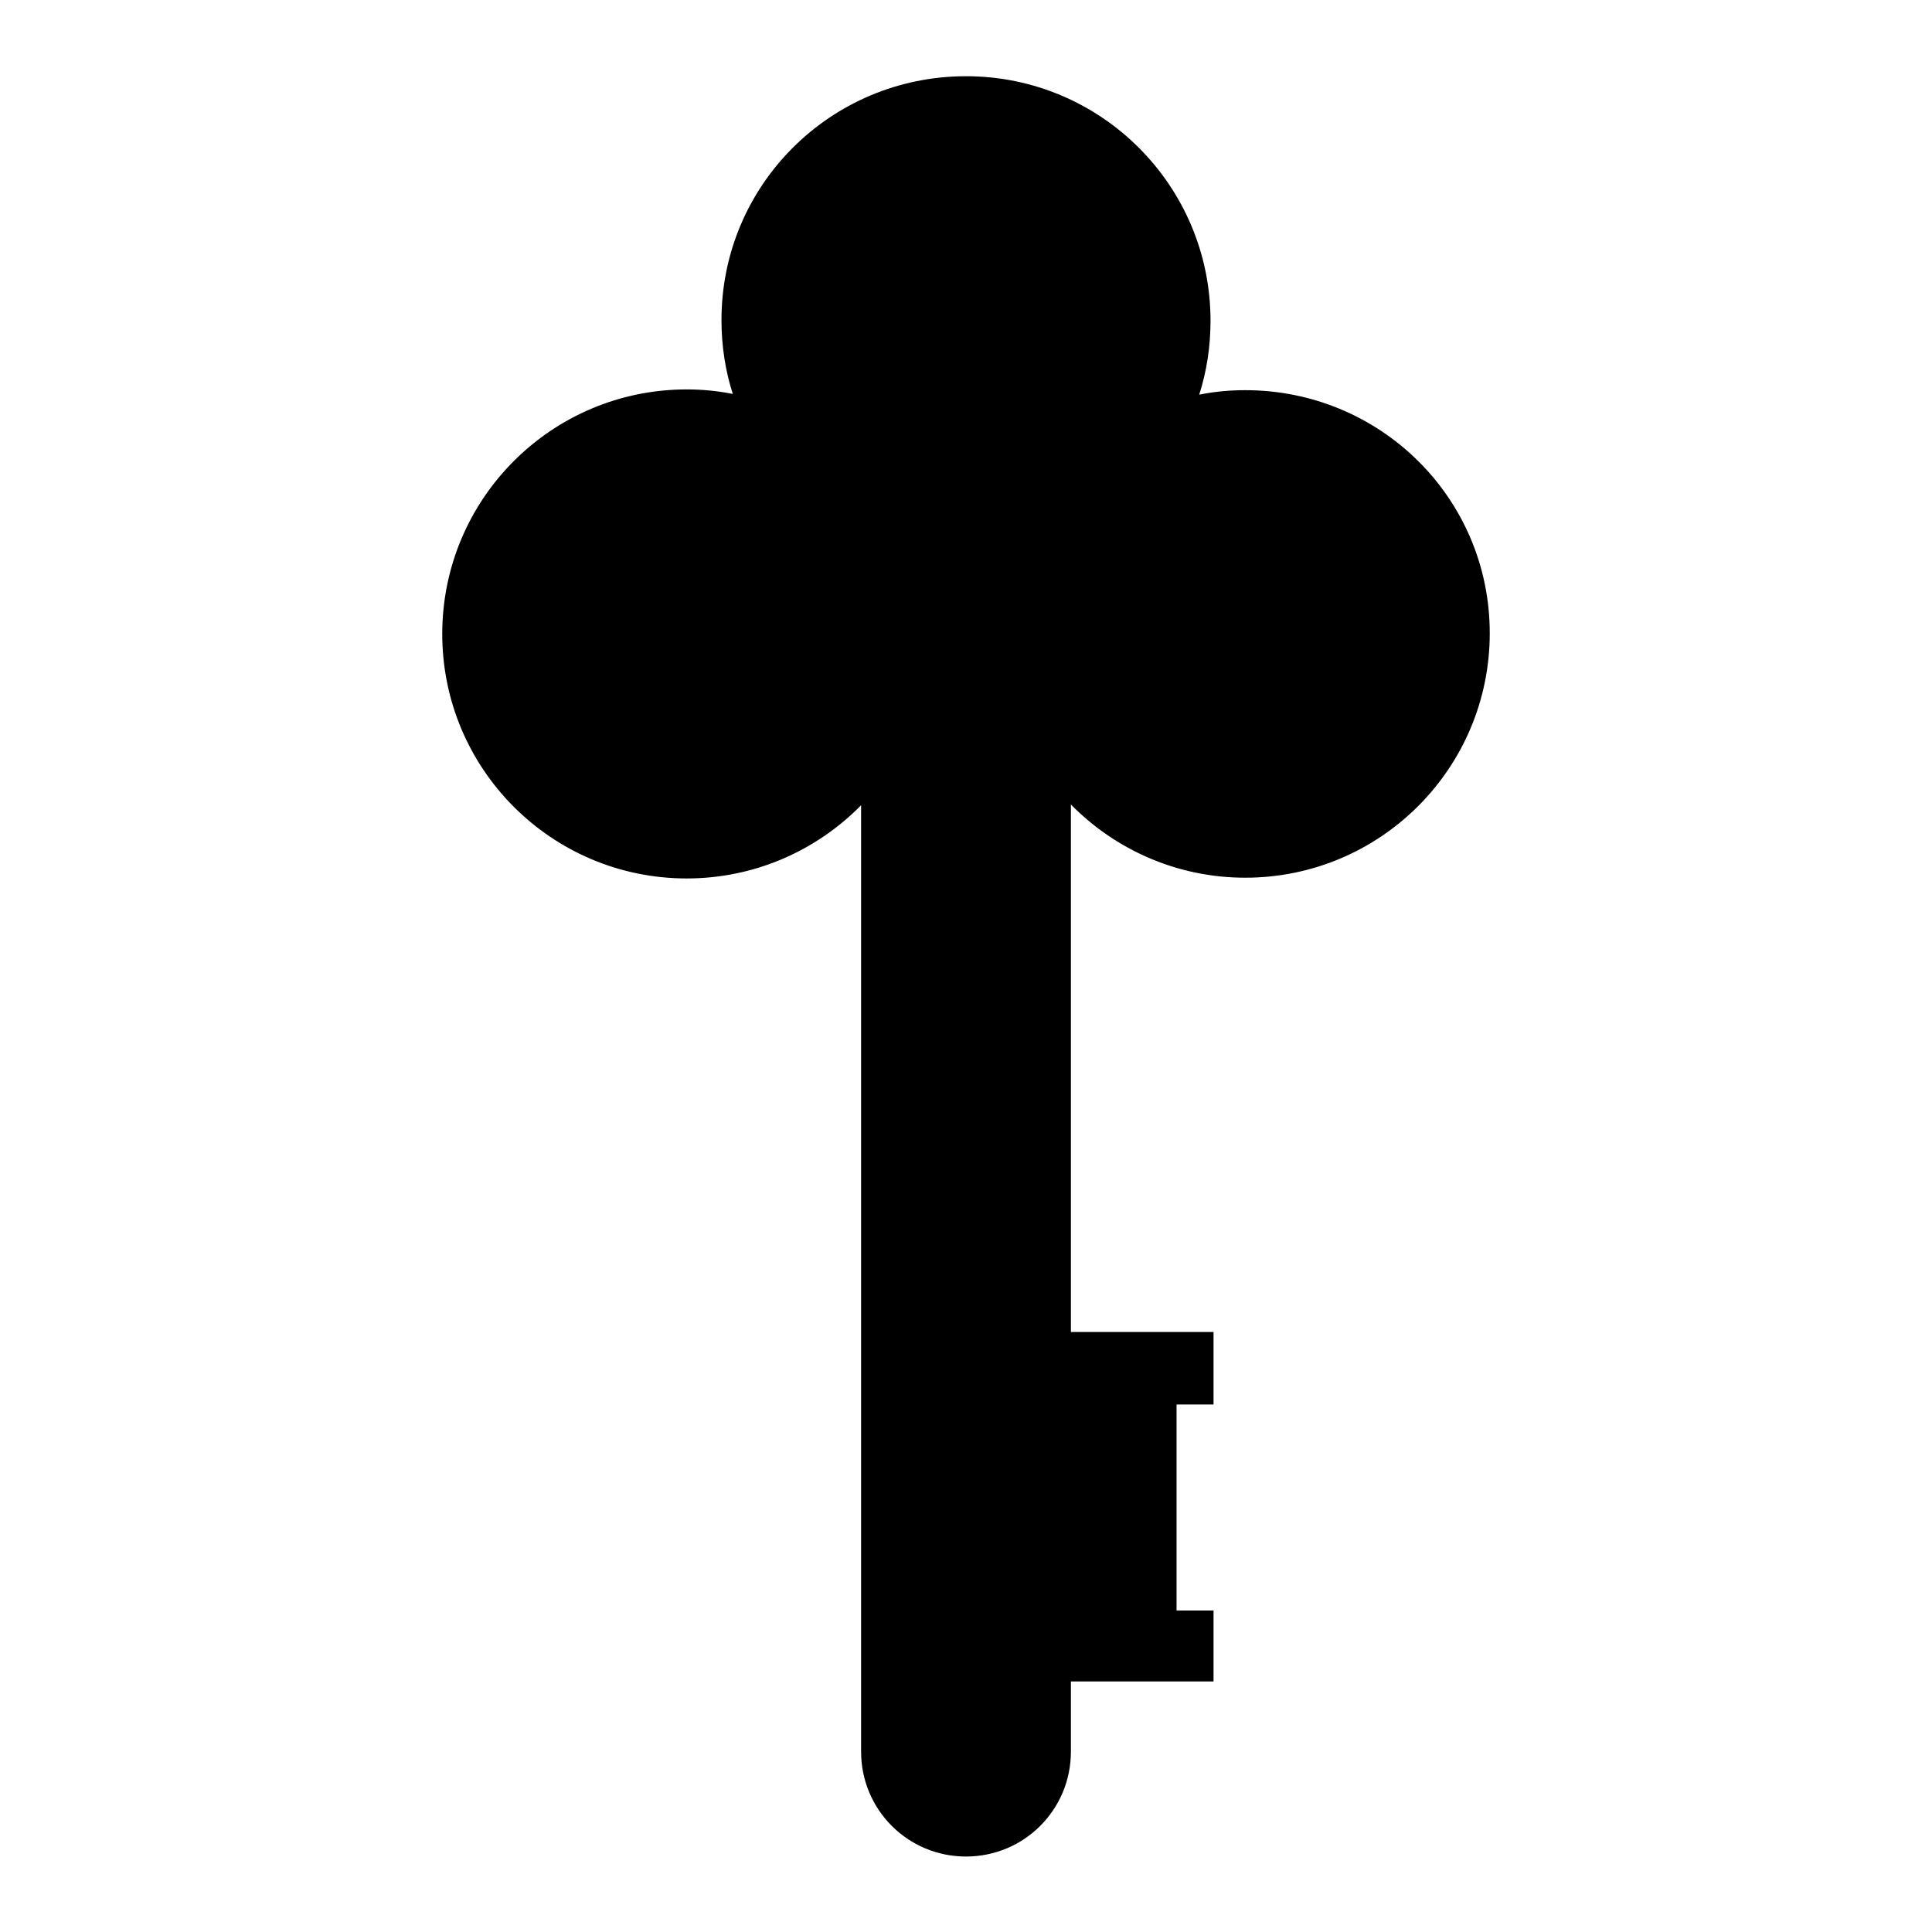 <?xml version="1.0" encoding="utf-8"?>
<!-- Svg Vector Icons : http://www.onlinewebfonts.com/icon -->
<!DOCTYPE svg PUBLIC "-//W3C//DTD SVG 1.1//EN" "http://www.w3.org/Graphics/SVG/1.1/DTD/svg11.dtd">
<svg version="1.1" xmlns="http://www.w3.org/2000/svg" xmlns:xlink="http://www.w3.org/1999/xlink" x="0px" y="0px" viewBox="0 0 256 256" enable-background="new 0 0 256 256" xml:space="preserve">
<g><g><path fill="#000000" d="M114.1,106.7v125.4c0,7.7,6.2,13.9,13.9,13.9c7.7,0,13.9-6.2,13.9-13.9v-9.3h18.9v-9.4h-4.9v-27.3h4.9v-9.6h-18.9v-69.9l0,0c5.9,6,14.1,9.7,23.1,9.7c17.9,0,32.4-14.5,32.4-32.4S182.9,51.7,165,51.7c-2.1,0-4.2,0.2-6.1,0.6c1-3.1,1.5-6.4,1.5-9.8c0-17.9-14.5-32.4-32.4-32.4S95.6,24.5,95.6,42.4c0,3.4,0.5,6.7,1.5,9.8c-2-0.4-4-0.6-6.1-0.6c-17.9,0-32.4,14.5-32.4,32.4s14.5,32.4,32.4,32.4C100,116.4,108.2,112.7,114.1,106.7z M128,65.5c12.8,0,23.1-10.4,23.1-23.1c0-12.8-10.4-23.1-23.1-23.1c-12.8,0-23.1,10.4-23.1,23.1C104.9,55.2,115.2,65.5,128,65.5z M165,107.2c12.8,0,23.1-10.4,23.1-23.1S177.8,60.9,165,60.9c-12.8,0-23.1,10.4-23.1,23.1S152.2,107.2,165,107.2z M91,107.2c12.8,0,23.1-10.4,23.1-23.1S103.8,60.9,91,60.9c-12.8,0-23.1,10.4-23.1,23.1S78.2,107.2,91,107.2z M128,74.8c-2.6,0-4.6,2-4.6,4.7V232c0,2.6,2,4.7,4.6,4.7l0,0c2.6,0,4.6-2,4.6-4.7V79.4C132.6,76.9,130.6,74.8,128,74.8L128,74.8z"/></g></g>
</svg>